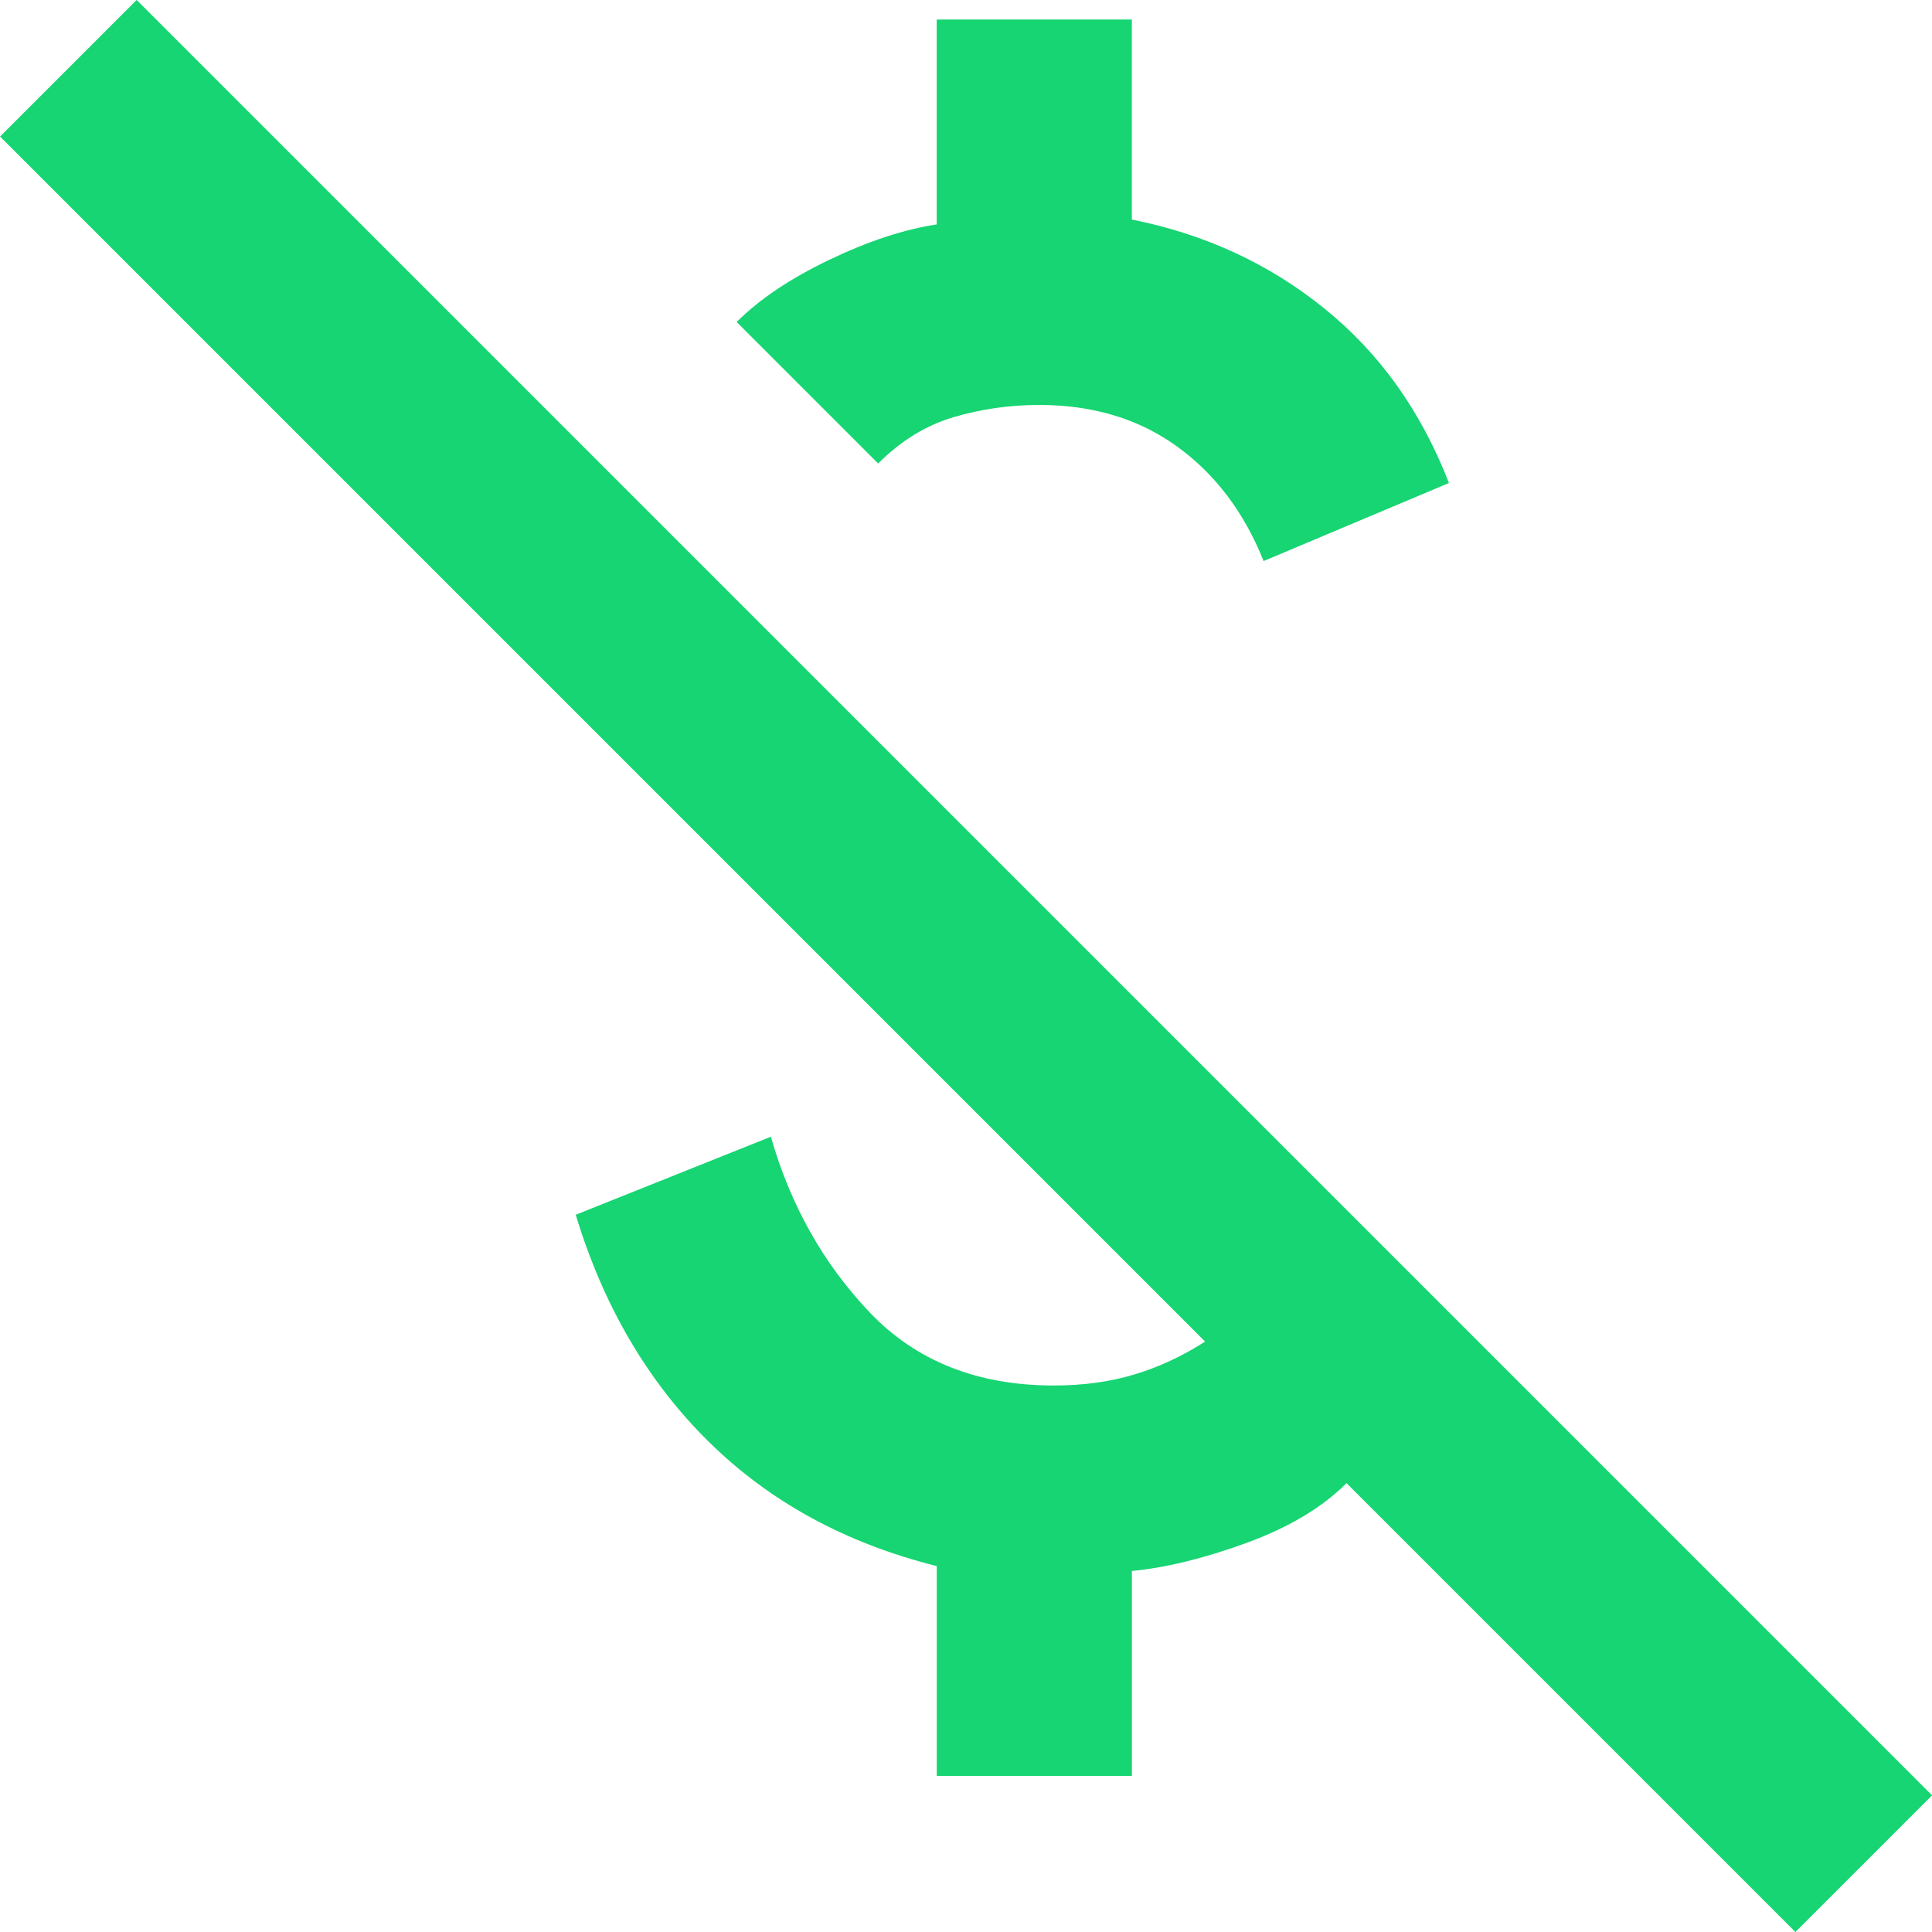 <svg fill="none" viewBox="0 0 30 30" xmlns="http://www.w3.org/2000/svg"><path d="m19.621 8.712c-.303-.758-.751-1.351-1.345-1.78s-1.307-.644-2.14-.644c-.455 0-.896.063-1.326.189-.429.126-.821.366-1.174.72l-2.197-2.197c.353-.354.833-.676 1.439-.966.606-.29 1.162-.473 1.667-.549v-3.182h3.03v3.106c1.136.227 2.134.688 2.992 1.383.859.694 1.502 1.597 1.932 2.708zm8.258 21.288-6.97-6.97c-.379.379-.896.688-1.553.928-.657.24-1.25.385-1.78.436v3.182h-3.03v-3.258c-1.414-.354-2.595-.998-3.542-1.932-.947-.934-1.635-2.109-2.064-3.523l3.03-1.212c.303 1.061.814 1.97 1.534 2.727s1.673 1.136 2.86 1.136c.455 0 .871-.057 1.25-.171s.745-.284 1.099-.511l-18.712-18.712 2.121-2.121 27.879 27.879z" fill="#16d572"/></svg>